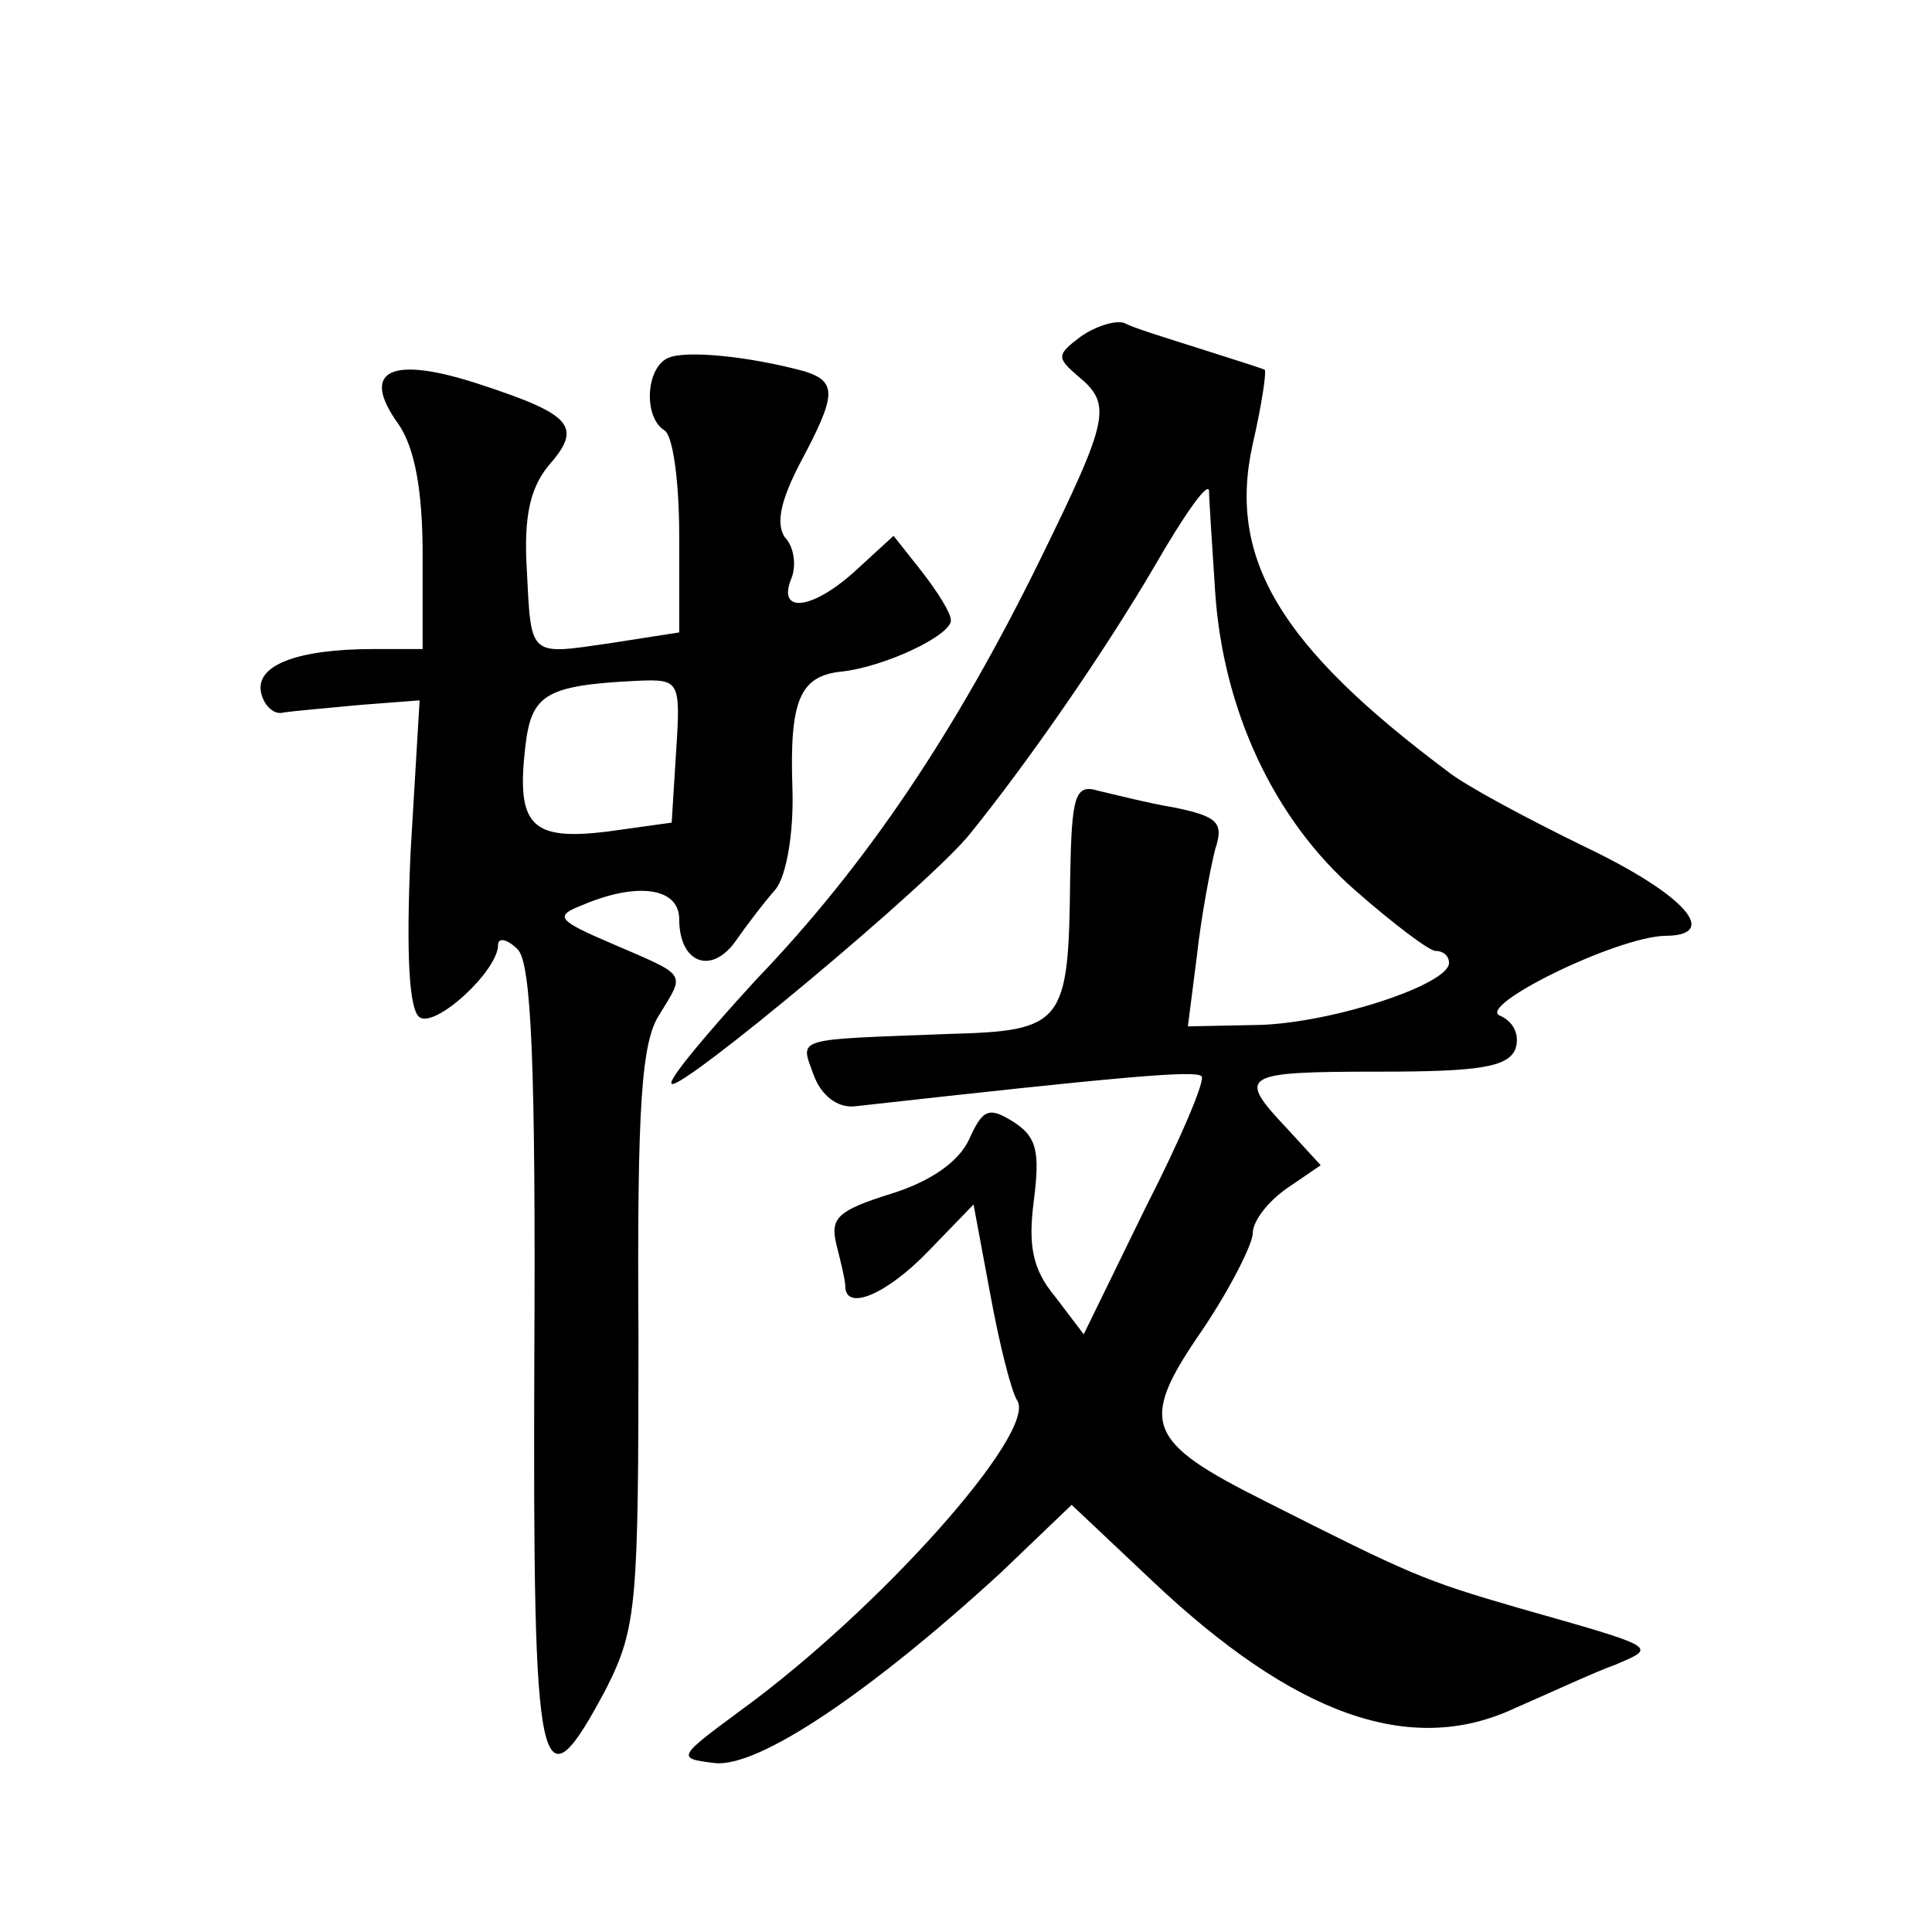 <?xml version="1.0" standalone="no"?>
<!DOCTYPE svg PUBLIC "-//W3C//DTD SVG 20010904//EN"
 "http://www.w3.org/TR/2001/REC-SVG-20010904/DTD/svg10.dtd">
<svg version="1.0" xmlns="http://www.w3.org/2000/svg"
 width="128pt" height="128pt" viewBox="0 0 128 128"
 preserveAspectRatio="xMidYMid meet">
<g transform="translate(0,128) scale(0.1,-0.1)"
fill="#0" stroke="none">
<path d="M716 1057 c-16 -12 -16 -14 -2 -26 23 -19 21 -28 -25 -122 -56 -114 -115
-202 -188 -278 -33 -36 -59 -67 -56 -69 5 -6 173 134 198 166 38 47 88 119 122
177 19 33 35 56 36 50 0 -5 2 -35 4 -66 5 -79 39 -152 93 -199 25 -22 49 -40 53
-40 5 0 9 -3 9 -8 0 -14 -75 -39 -124 -41 l-49 -1 6 47 c3 27 9 58 12 70 6 18 2
22 -27 28 -18 3 -41 9 -50 11 -16 5 -18 -3 -19 -58 -1 -96 -4 -101 -80 -103 -104
-4 -99 -2 -90 -27 5 -14 16 -22 27 -21 179 20 226 24 230 20 3 -2 -14 -42 -37 -87
l-41 -84 -19 25 c-15 18 -18 34 -14 64 4 32 2 42 -14 52 -16 10 -20 8 -29 -12 -7
-15 -26 -28 -52 -36 -35 -11 -40 -16 -36 -33 3 -12 6 -24 6 -28 0 -17 27 -6 55
23 l30 31 11 -59 c6 -33 14 -65 18 -71 13 -21 -91 -138 -183 -205 -42 -31 -43 -32
-18 -35 29 -4 105 48 190 126 l47 45 53 -50 c94 -89 171 -117 240 -85 23 10 53
24 67 29 28 12 30 11 -65 38 -62 18 -71 22 -166 70 -80 40 -85 52 -43 113 19 28
34 58 34 65 0 8 10 21 23 30 l22 15 -22 24 c-34 36 -31 38 61 38 66 0 85 3 90 15
3 9 -1 18 -10 22 -17 6 76 52 109 53 37 0 14 27 -53 59 -39 19 -80 41 -91 50 -111
83 -146 141 -129 217 6 26 9 47 8 49 -2 1 -21 7 -43 14 -22 7 -45 14 -50 17 -6
2 -19 -2 -29 -9z M443 1043 c-15 -6 -17 -39 -3 -48 6 -3 10 -35 10 -70 l0 -64 -45
-7 c-55 -8 -53 -10 -56 49 -2 34 2 53 14 68 23 26 17 34 -44 54 -60 20 -81 10 -55
-26 11 -16 16 -45 16 -86 l0 -63 -32 0 c-52 0 -79 -11 -75 -29 2 -9 9 -15 15 -13
7 1 30 3 51 5 l39 3 -6 -101 c-3 -68 -1 -104 6 -109 11 -7 52 31 52 48 0 5 6 4
13 -3 9 -9 12 -76 11 -272 -1 -281 3 -302 48 -217 20 40 21 56 21 233 -1 153 2
195 14 213 17 28 19 25 -32 47 -35 15 -38 18 -20 25 37 16 65 12 65 -9 0 -29 21
-37 37 -15 7 10 19 26 27 35 7 9 12 37 11 67 -2 58 5 74 32 77 29 3 73 24 73 34
0 5 -9 19 -19 32 l-19 24 -24 -22 c-29 -27 -53 -30 -44 -7 4 9 2 22 -4 28 -6 9
-3 24 10 49 24 45 25 54 3 61 -37 10 -78 14 -90 9z m5 -260 l-3 -48 -43 -6 c-50
-6 -60 4 -54 56 4 35 13 41 75 44 27 1 28 0 25 -46z"/>
</g>
</svg>
